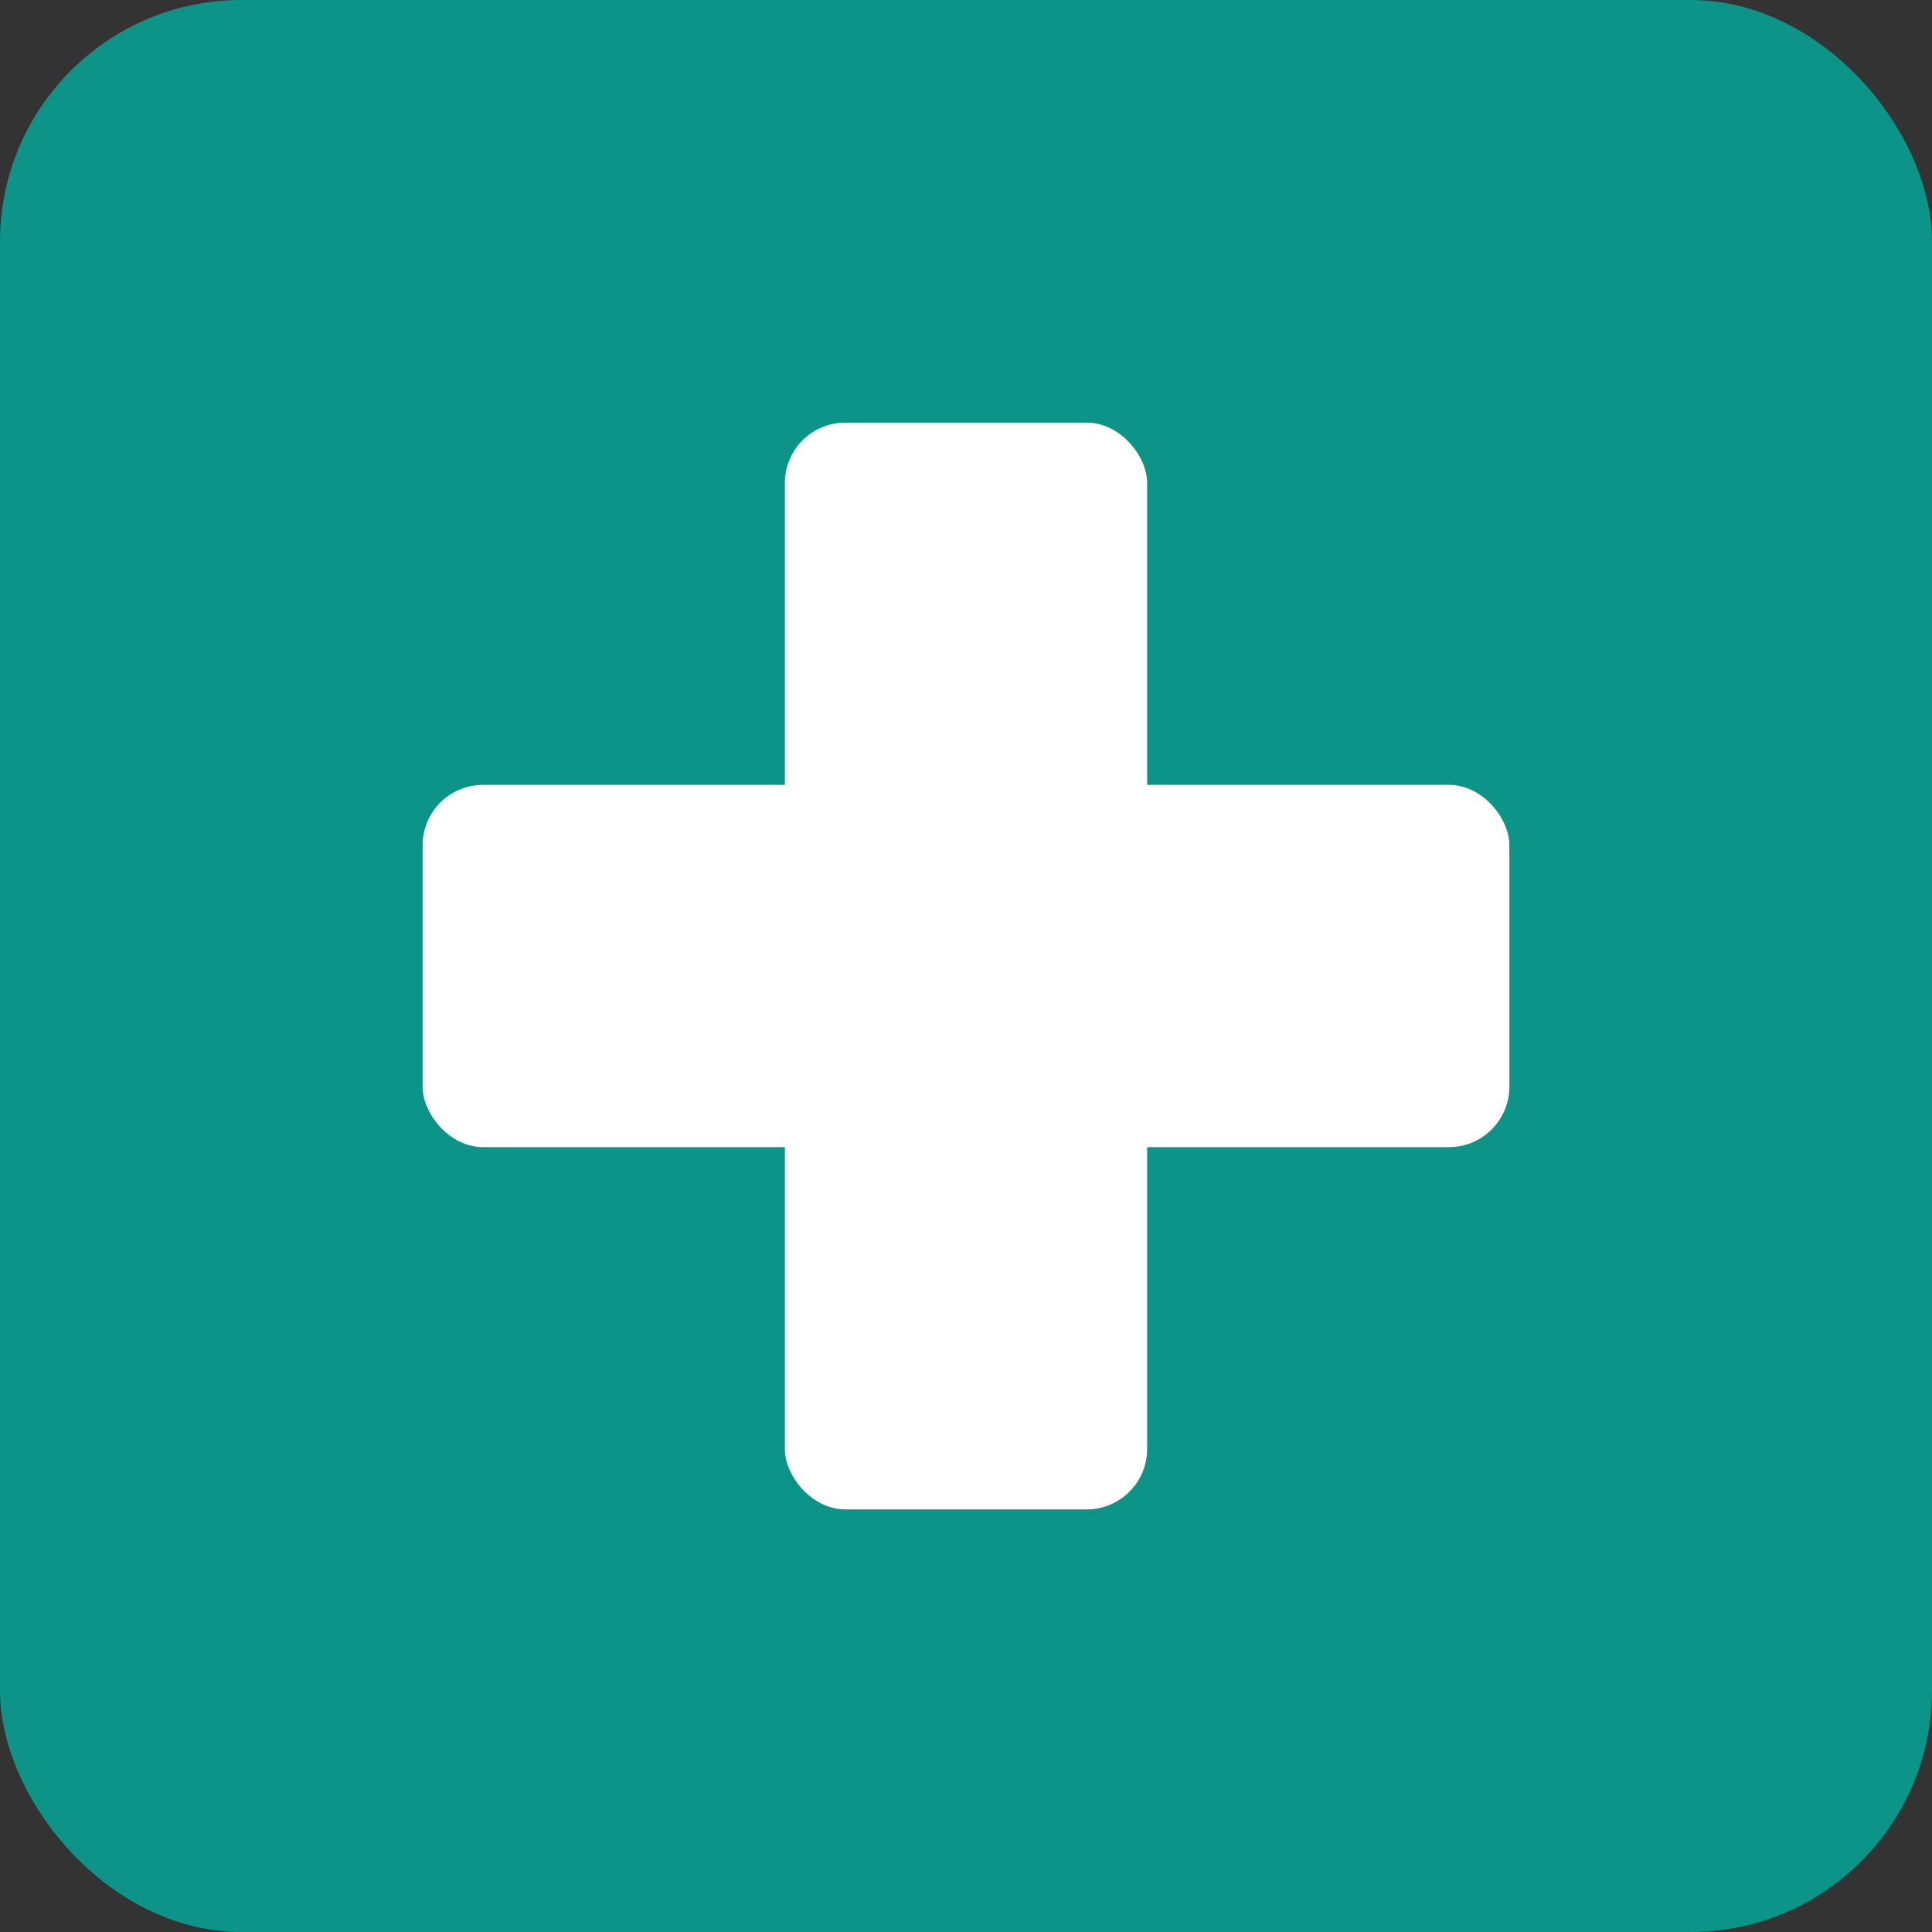 <svg xmlns="http://www.w3.org/2000/svg" viewBox="0 0 32 32" width="32" height="32">
  <rect x="0" y="0" width="32" height="32" fill="#333333" stroke="none"/>
  <rect width="32" height="32" rx="4" fill="#0D9488"/>
  <rect x="13" y="7" width="6" height="18" rx="1" fill="white"/>
  <rect x="7" y="13" width="18" height="6" rx="1" fill="white"/>
</svg>
